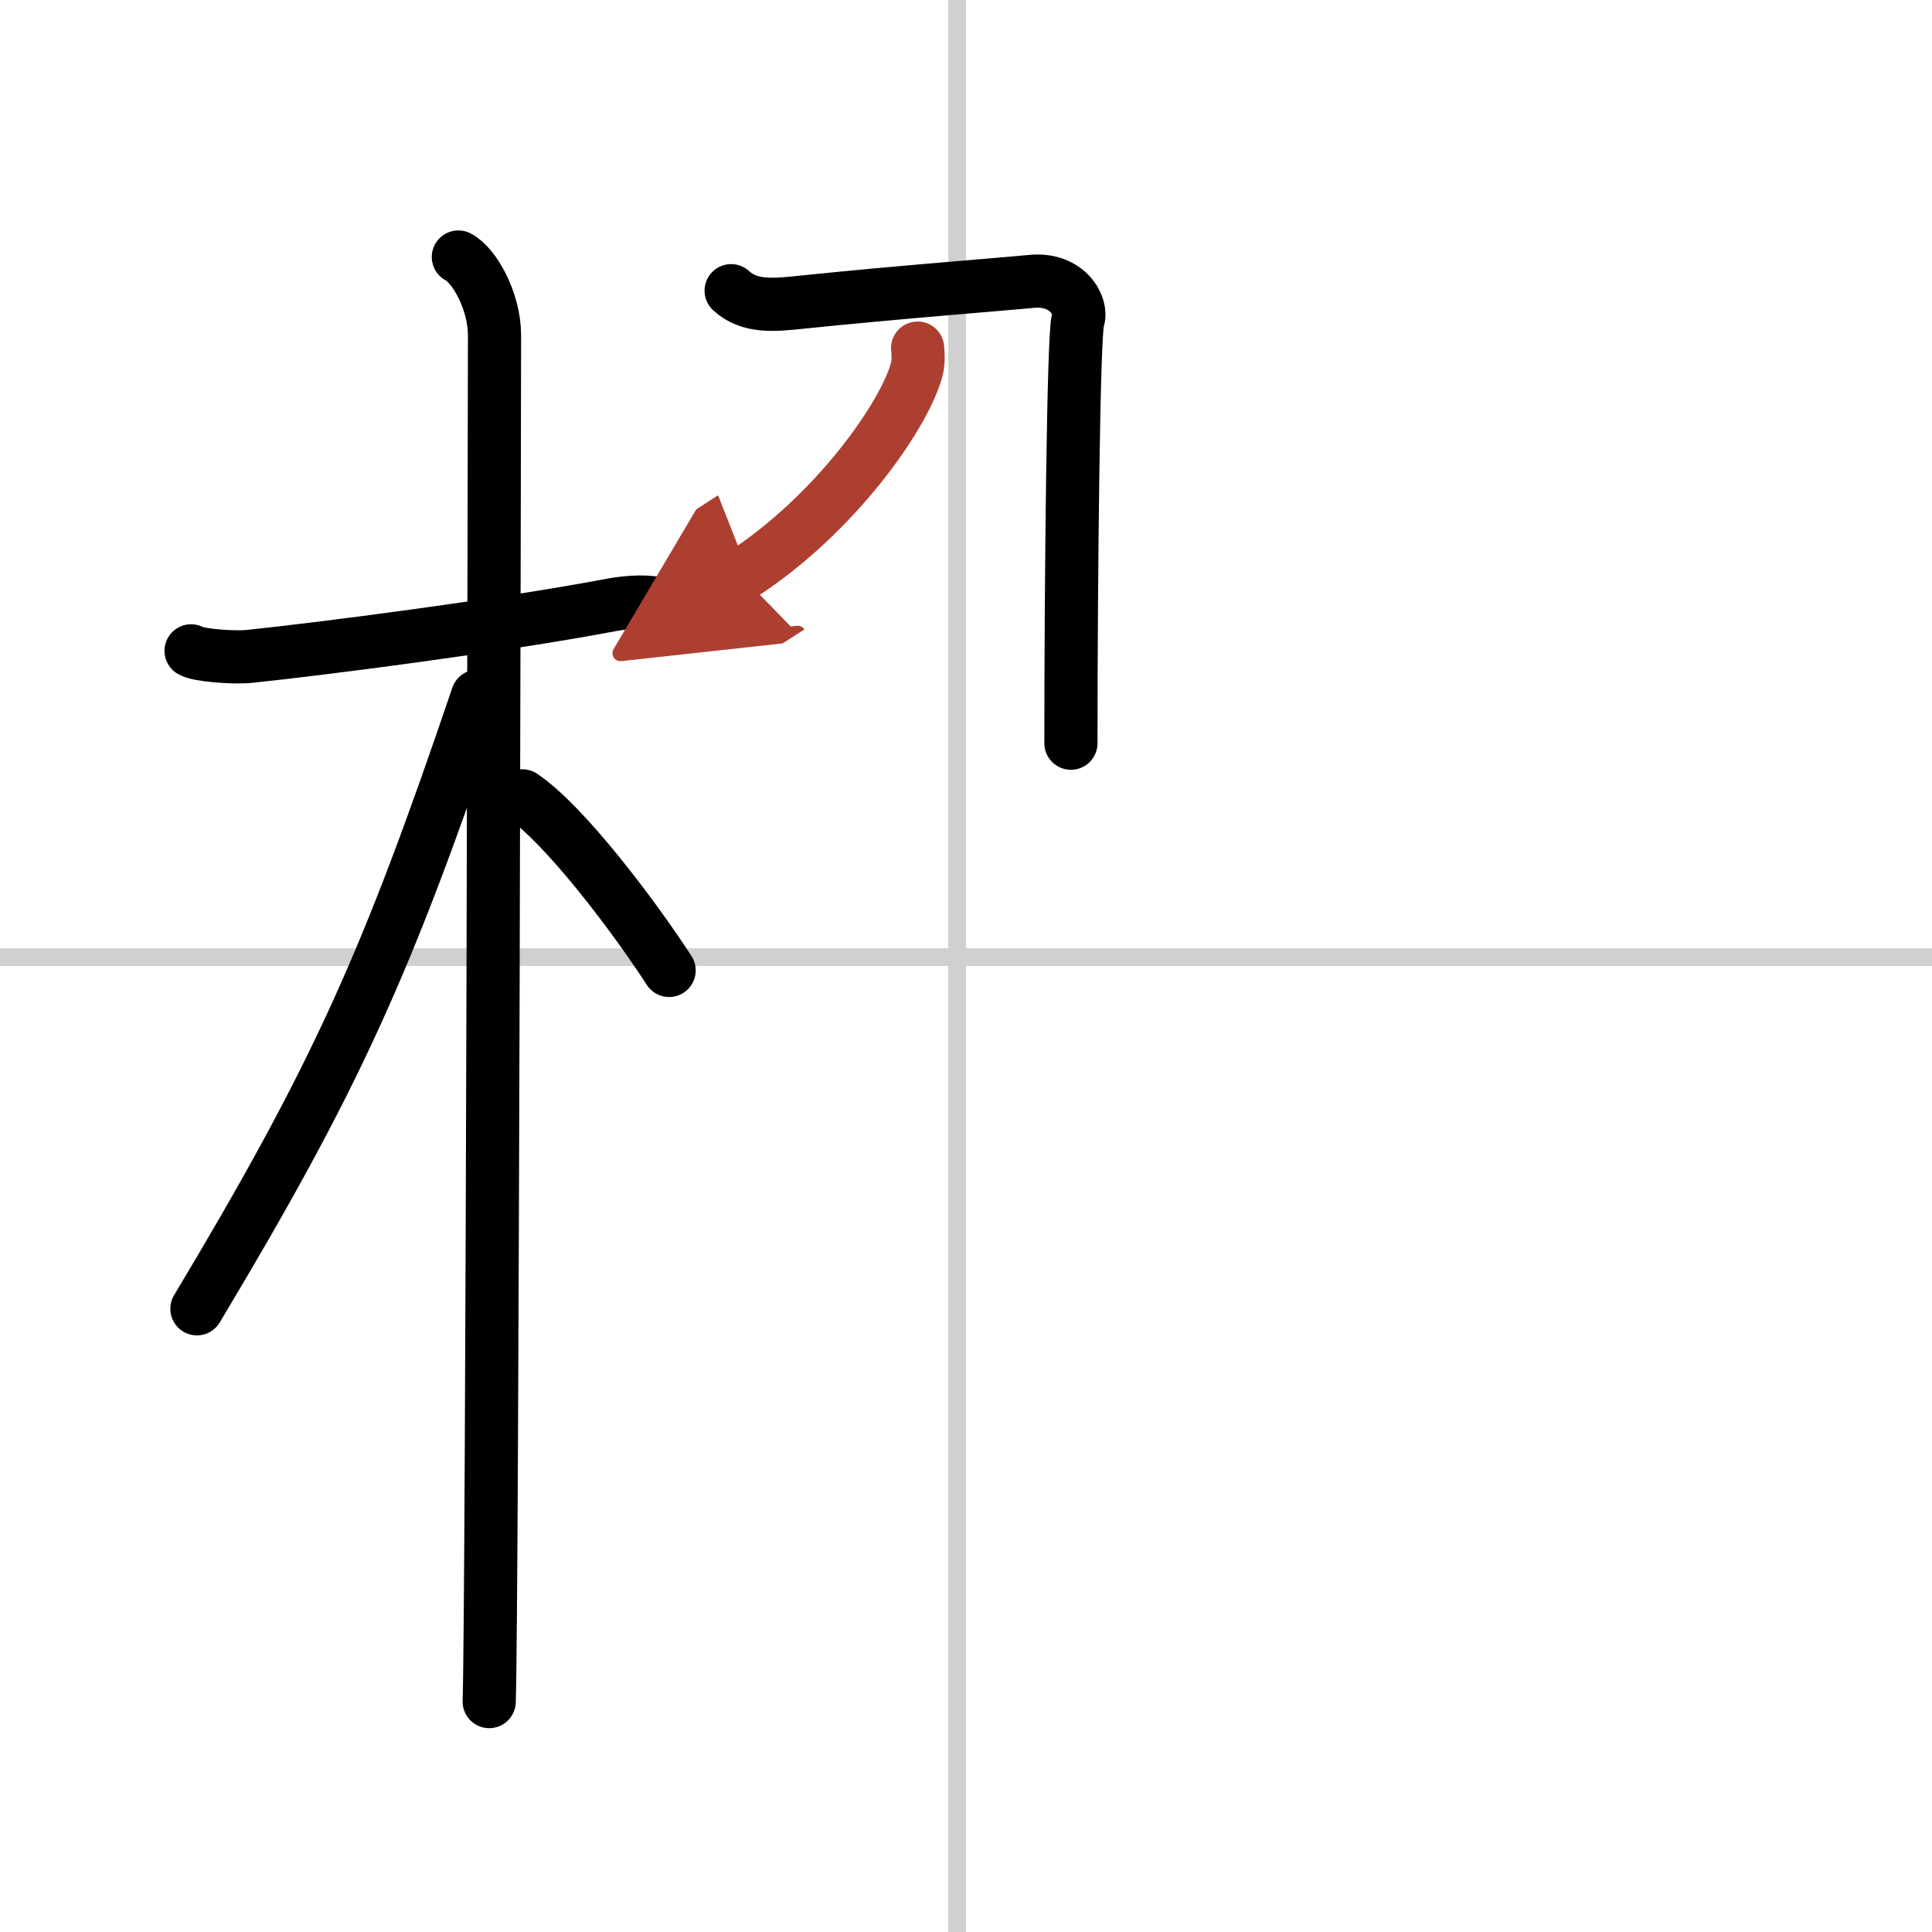 <svg width="400" height="400" viewBox="0 0 109 109" xmlns="http://www.w3.org/2000/svg"><defs><marker id="a" markerWidth="4" orient="auto" refX="1" refY="5" viewBox="0 0 10 10"><polyline points="0 0 10 5 0 10 1 5" fill="#ad3f31" stroke="#ad3f31"/></marker></defs><g fill="none" stroke="#000" stroke-linecap="round" stroke-linejoin="round" stroke-width="3"><rect width="100%" height="100%" fill="#fff" stroke="#fff"/><line x1="54" x2="54" y2="109" stroke="#d0d0d0" stroke-width="1"/><line x2="109" y1="54" y2="54" stroke="#d0d0d0" stroke-width="1"/><path d="m10.78 36.72c0.35 0.24 2.39 0.41 3.31 0.31 3.94-0.41 14.12-1.71 20.45-2.91 0.92-0.17 2.15-0.24 2.73 0"/><path d="m25.86 14.5c0.91 0.47 2.04 2.5 2.04 4.42 0 0.95-0.12 71.25-0.3 77.08"/><path d="m26.94 39.28c-5.1 15.04-7.94 21.4-15.83 34.56"/><path d="m29.47 44.9c2.37 1.59 6.28 6.76 8.28 9.85"/><path d="m41.25 16.4c1.04 0.96 2.43 0.81 3.97 0.65 5.28-0.55 11.98-1.07 12.93-1.17 2.14-0.23 2.94 1.48 2.67 2.16-0.26 0.66-0.4 14.69-0.4 23.89"/><path d="m51.77 19.64c0.03 0.3 0.06 0.78-0.05 1.21-0.68 2.56-4.58 8.17-9.91 11.61" marker-end="url(#a)" stroke="#ad3f31"/></g></svg>

